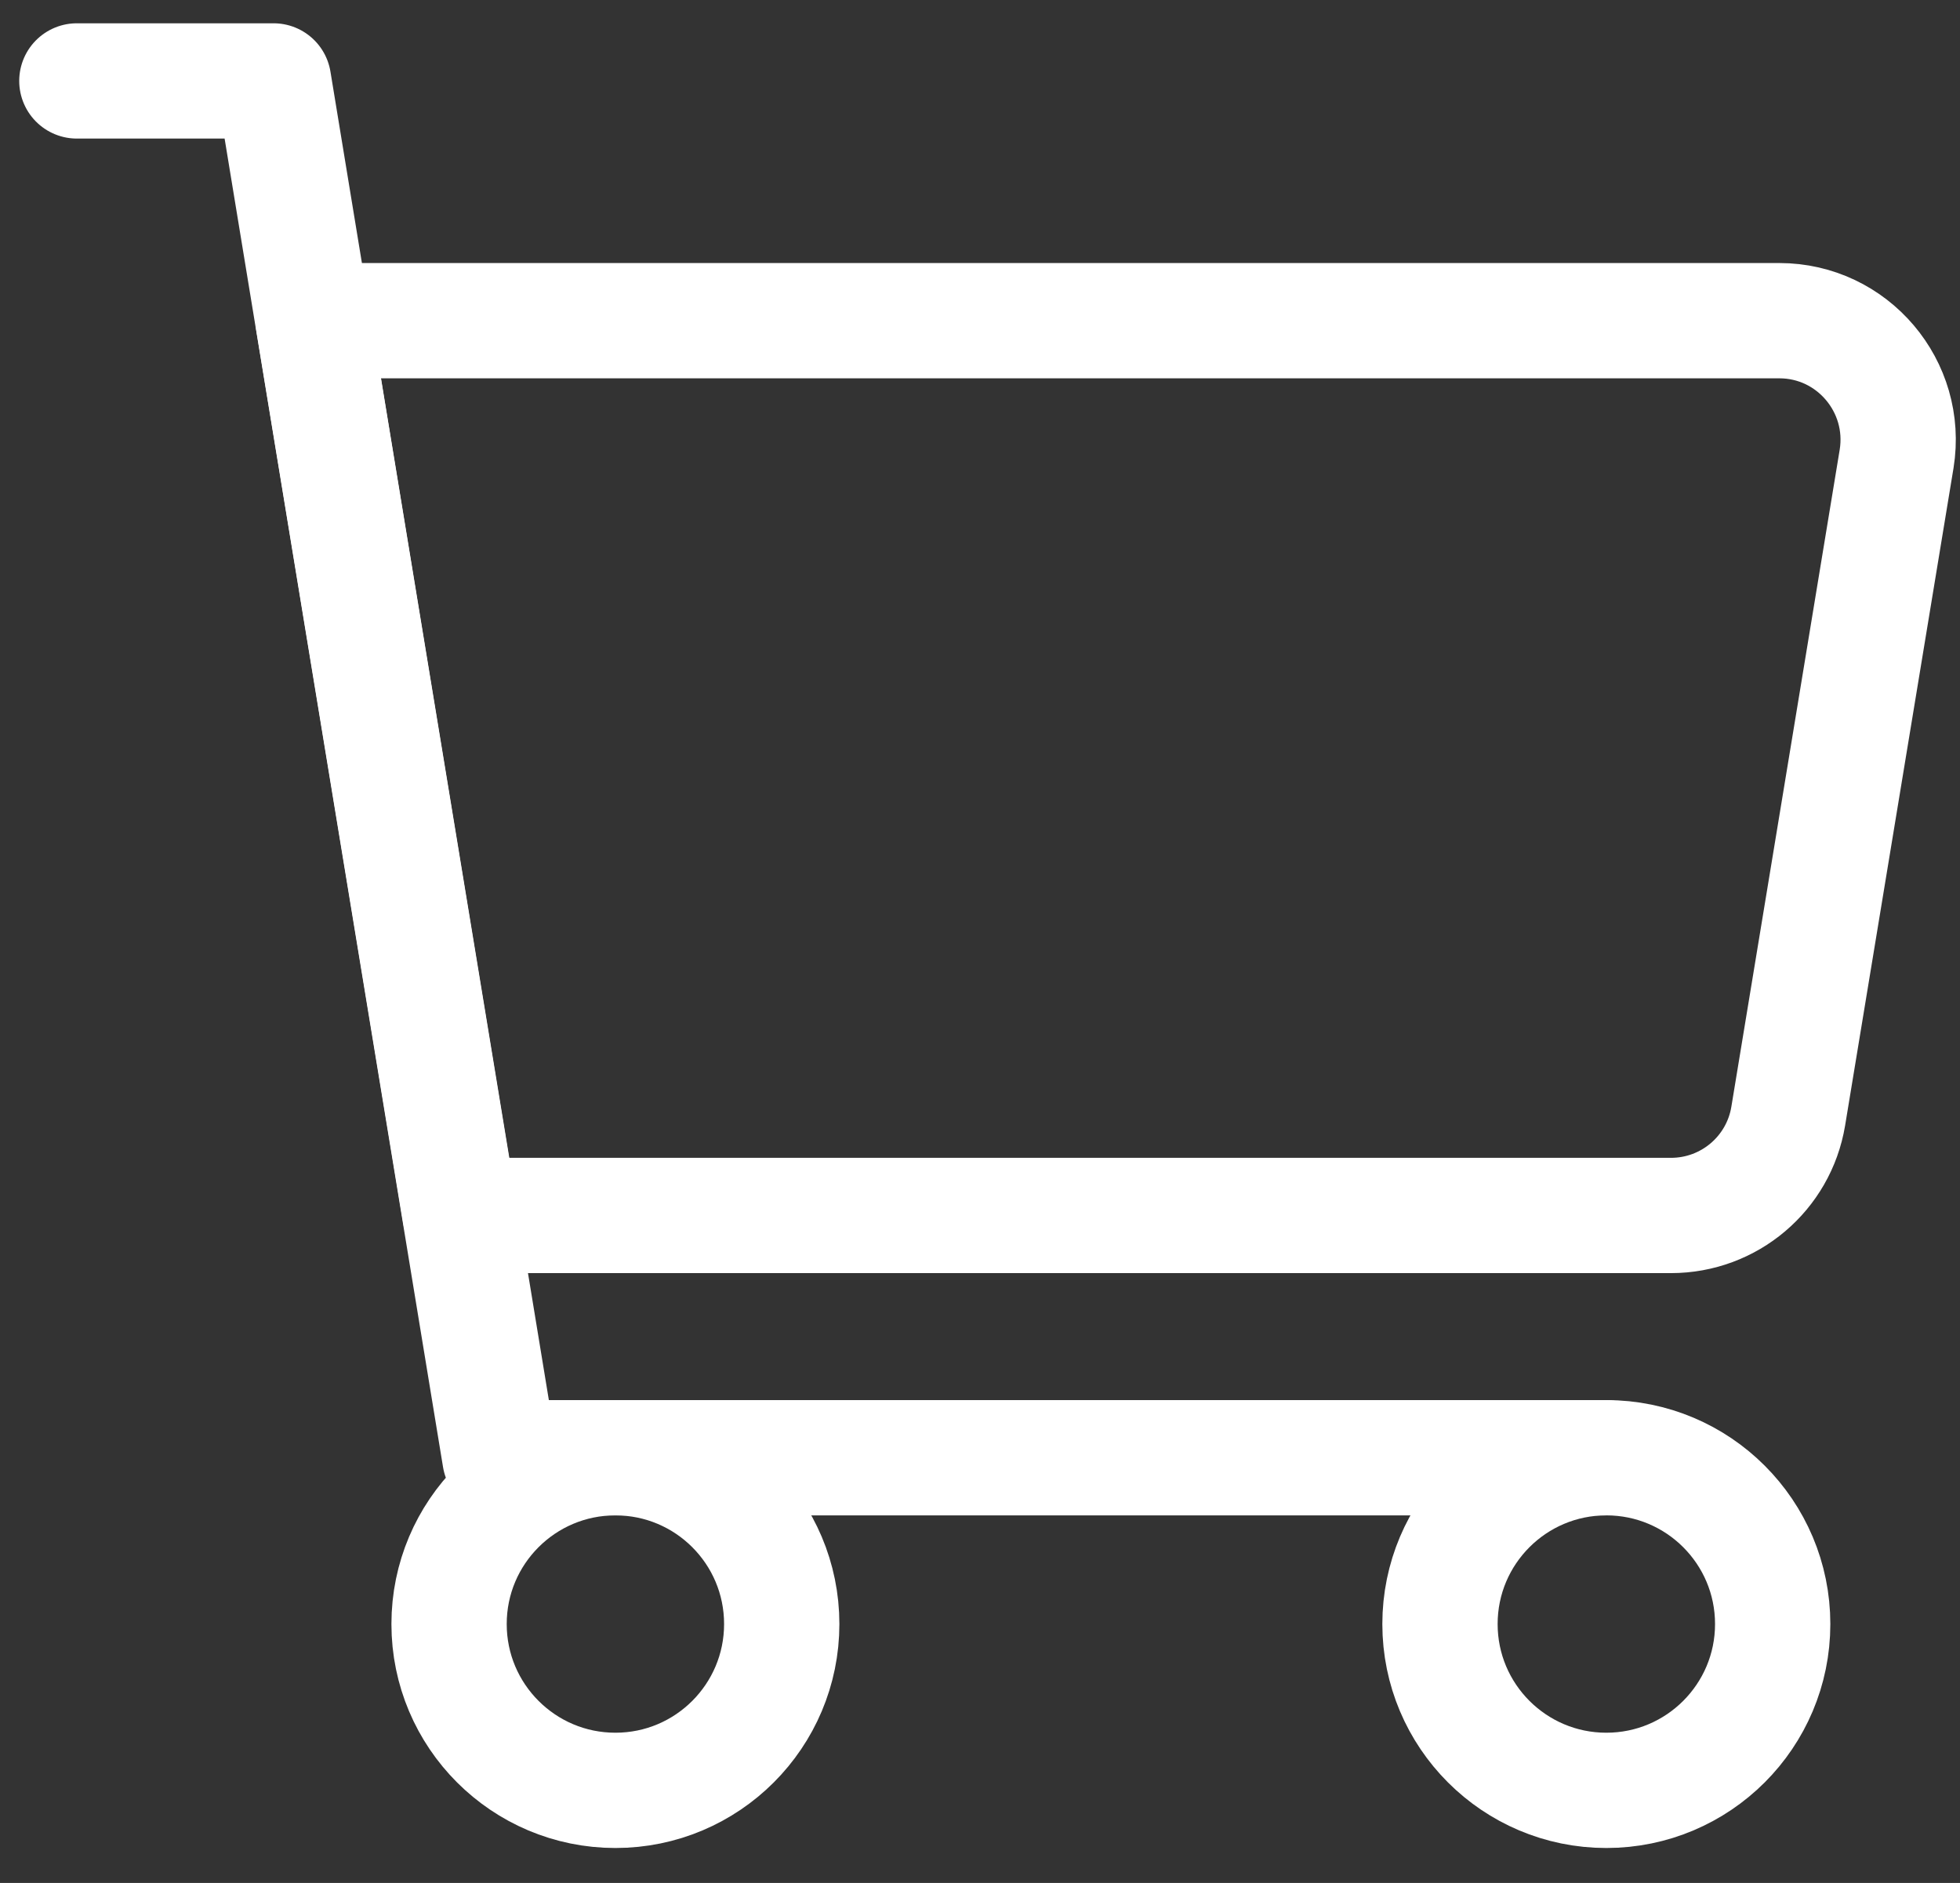 <svg width="51" height="49" viewBox="0 0 51 49" fill="none" xmlns="http://www.w3.org/2000/svg">
<rect x="0" y="0" width="51" height="49" fill="#333333" stroke="none"/>
<g id="Group">
<path id="Vector" d="M16.013 46.59C18.404 46.59 20.341 44.652 20.341 42.262C20.341 39.871 18.404 37.934 16.013 37.934C13.623 37.934 11.685 39.871 11.685 42.262C11.685 44.652 13.623 46.59 16.013 46.59Z" stroke="white" stroke-width="3" stroke-miterlimit="10" stroke-linecap="round" stroke-linejoin="round"/>
<path id="Vector_2" d="M41.797 46.59C44.188 46.59 46.126 44.652 46.126 42.262C46.126 39.871 44.188 37.934 41.797 37.934C39.407 37.934 37.469 39.871 37.469 42.262C37.469 44.652 39.407 46.59 41.797 46.59Z" stroke="white" stroke-width="3" stroke-miterlimit="10" stroke-linecap="round" stroke-linejoin="round"/>
<path id="Vector_3" d="M41.797 37.934H13.008L7.118 2.106H2" stroke="white" stroke-width="3" stroke-miterlimit="10" stroke-linecap="round" stroke-linejoin="round"/>
<path id="Vector_4" d="M8.147 8.345H46.3C48.202 8.345 49.654 10.055 49.351 11.938L46.53 29.048C46.282 30.537 44.995 31.63 43.479 31.63H11.979L8.147 8.345Z" stroke="white" stroke-width="3" stroke-miterlimit="10" stroke-linecap="round" stroke-linejoin="round"/>
</g>
</svg>
